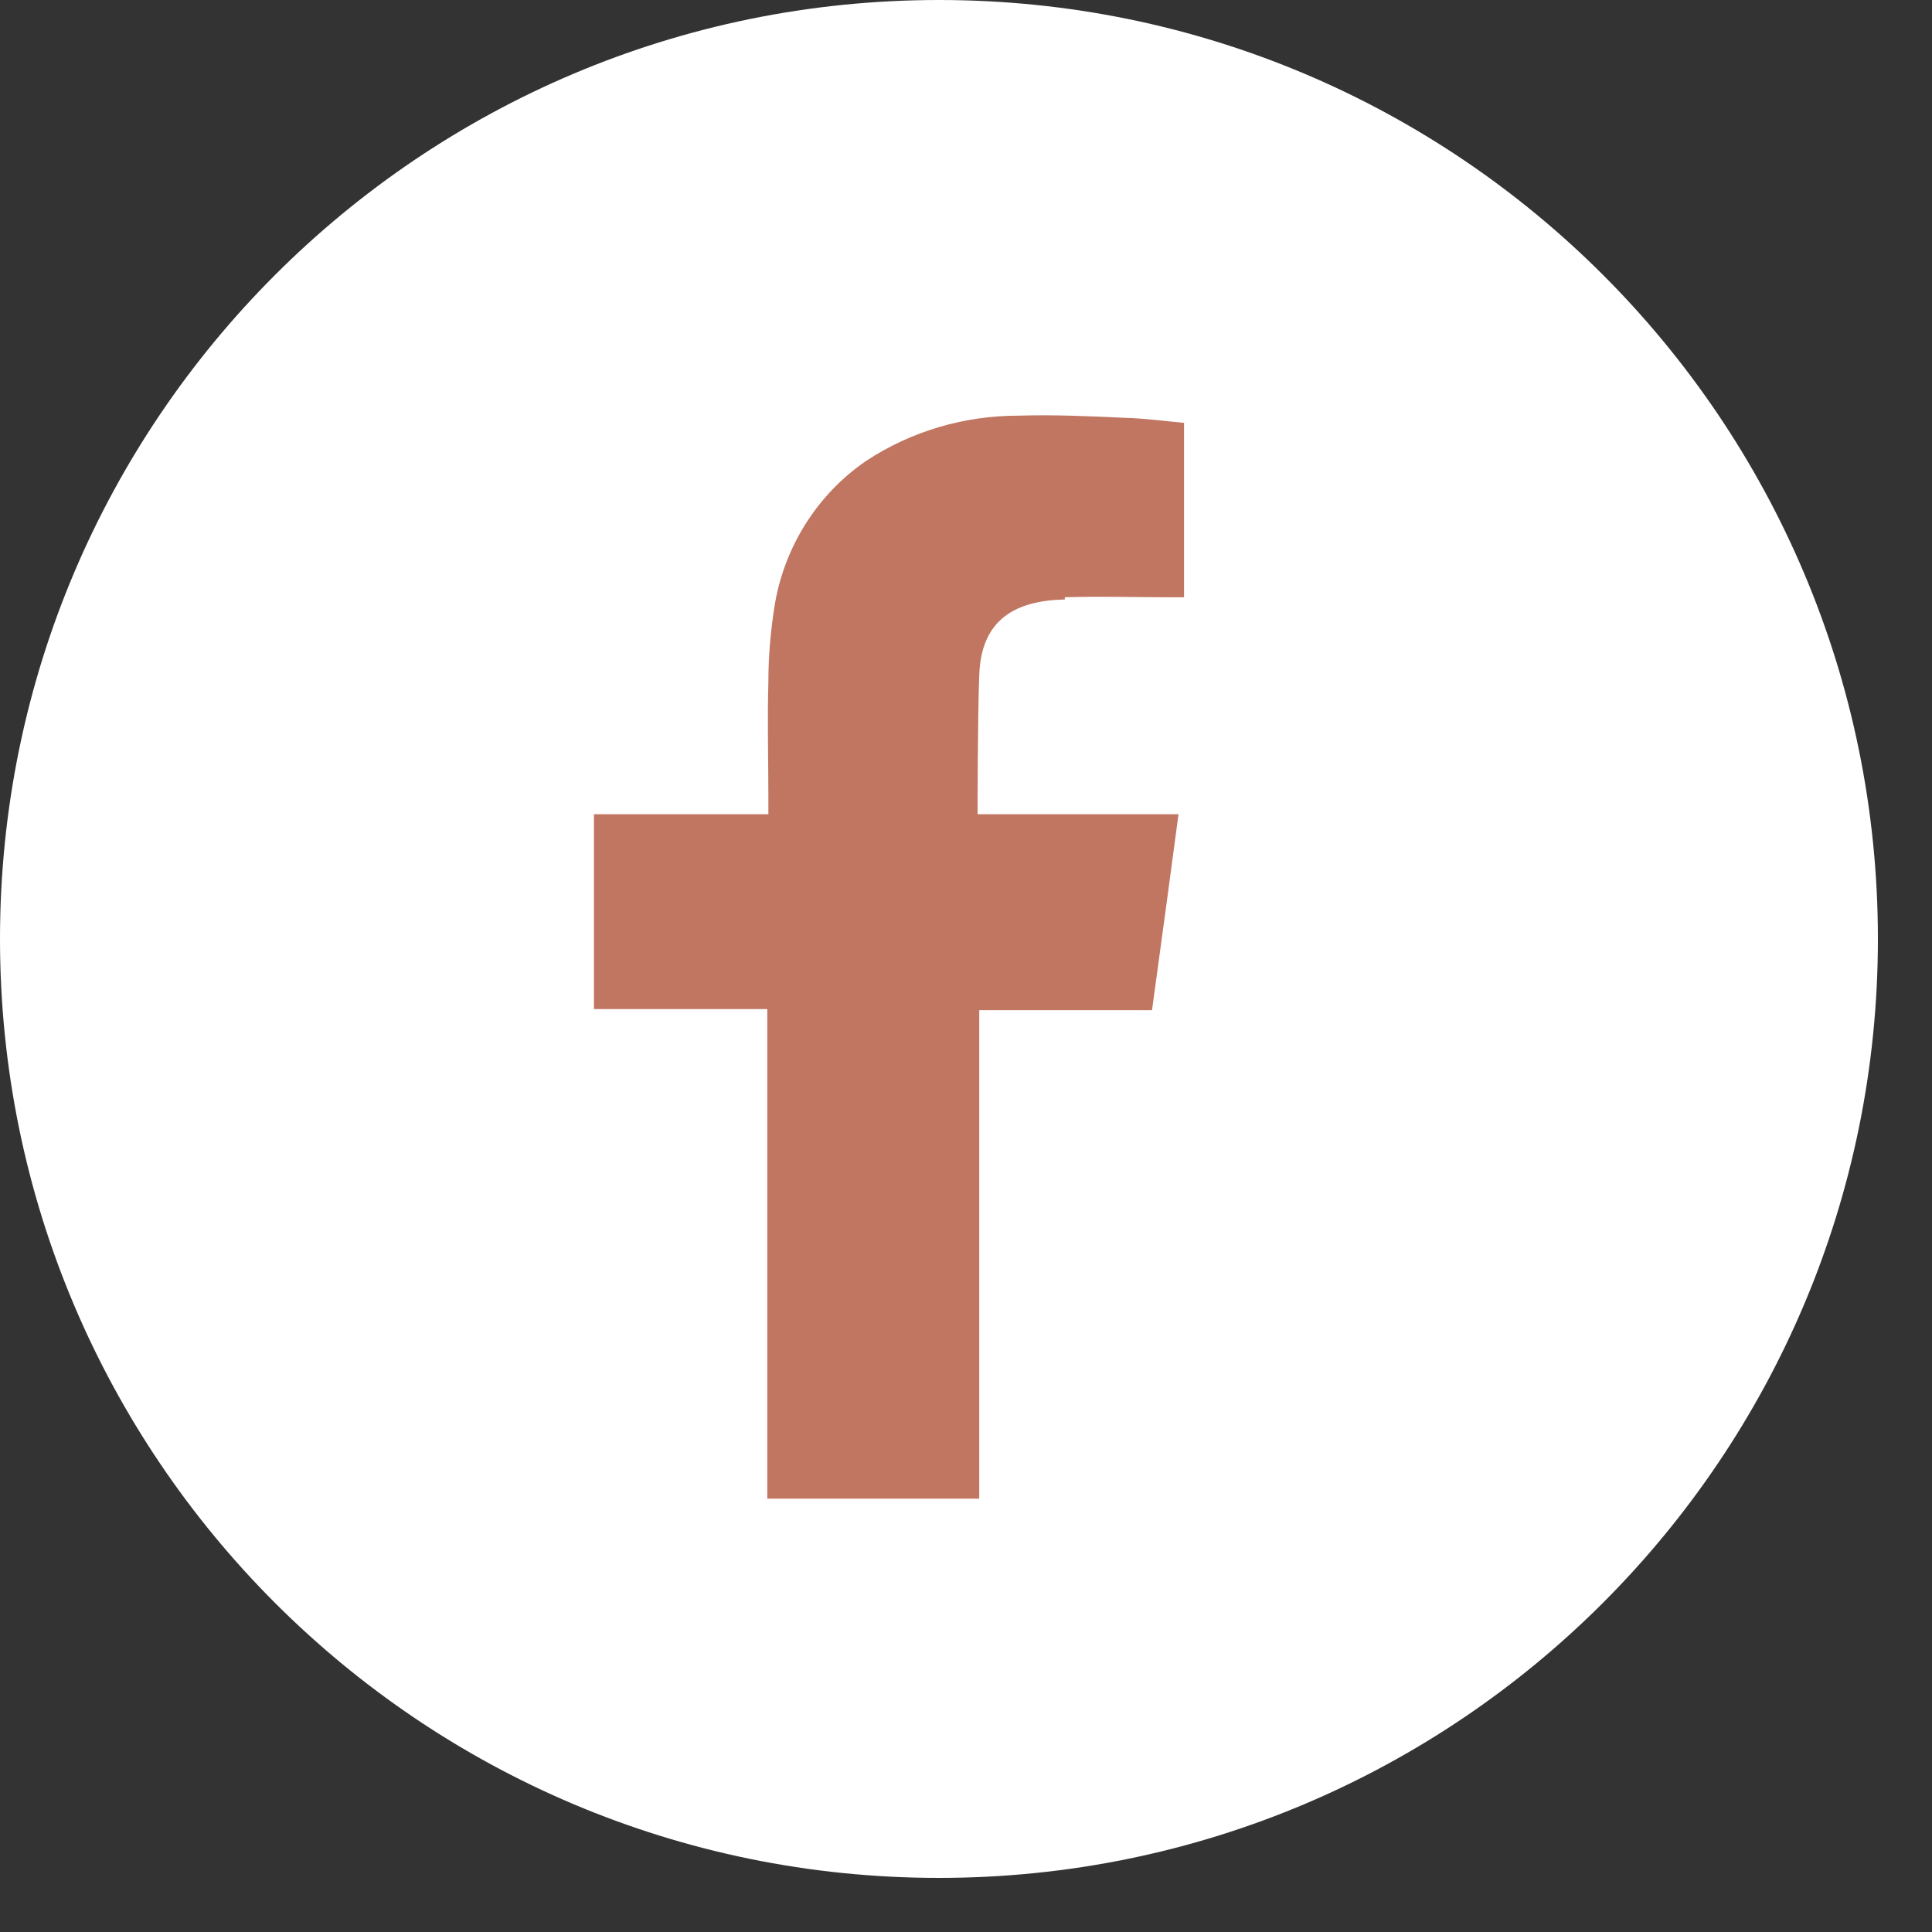 <?xml version="1.0" encoding="UTF-8"?>
<svg xmlns="http://www.w3.org/2000/svg" id="Livello_1" viewBox="0 0 35 35" width="35" height="35">
  <rect x="0" y="0" width="35" height="35" fill="#333333" stroke="none"/>
  <defs>
    <style>.cls-1{fill:#fff;}.cls-2{fill:#c07661;fill-rule:evenodd;}</style>
  </defs>
  <g id="Raggruppa_2582">
    <path id="Tracciato_560" class="cls-1" d="M34.02,17.01c0,9.39-7.61,17.01-17.01,17.01S0,26.4,0,17.01,7.61,0,17.01,0s17.01,7.61,17.01,17.01"></path>
    <path id="Tracciato_561" class="cls-2" d="M19.29,10.82c.64-.02,1.27,0,1.9,0h.26v-3.16c-.34-.03-.7-.08-1.05-.09-.65-.03-1.3-.06-1.95-.04-.98,0-1.94.28-2.76.82-.89.61-1.49,1.57-1.66,2.64-.07.45-.11.9-.11,1.36-.02.71,0,1.42,0,2.13v.27h-3.16v3.53h3.14v8.87h3.84v-8.85h3.13c.16-1.17.32-2.34.48-3.55h-3.64s0-1.75.03-2.51c.03-1.04.68-1.36,1.55-1.38"></path>
  </g>
</svg>
